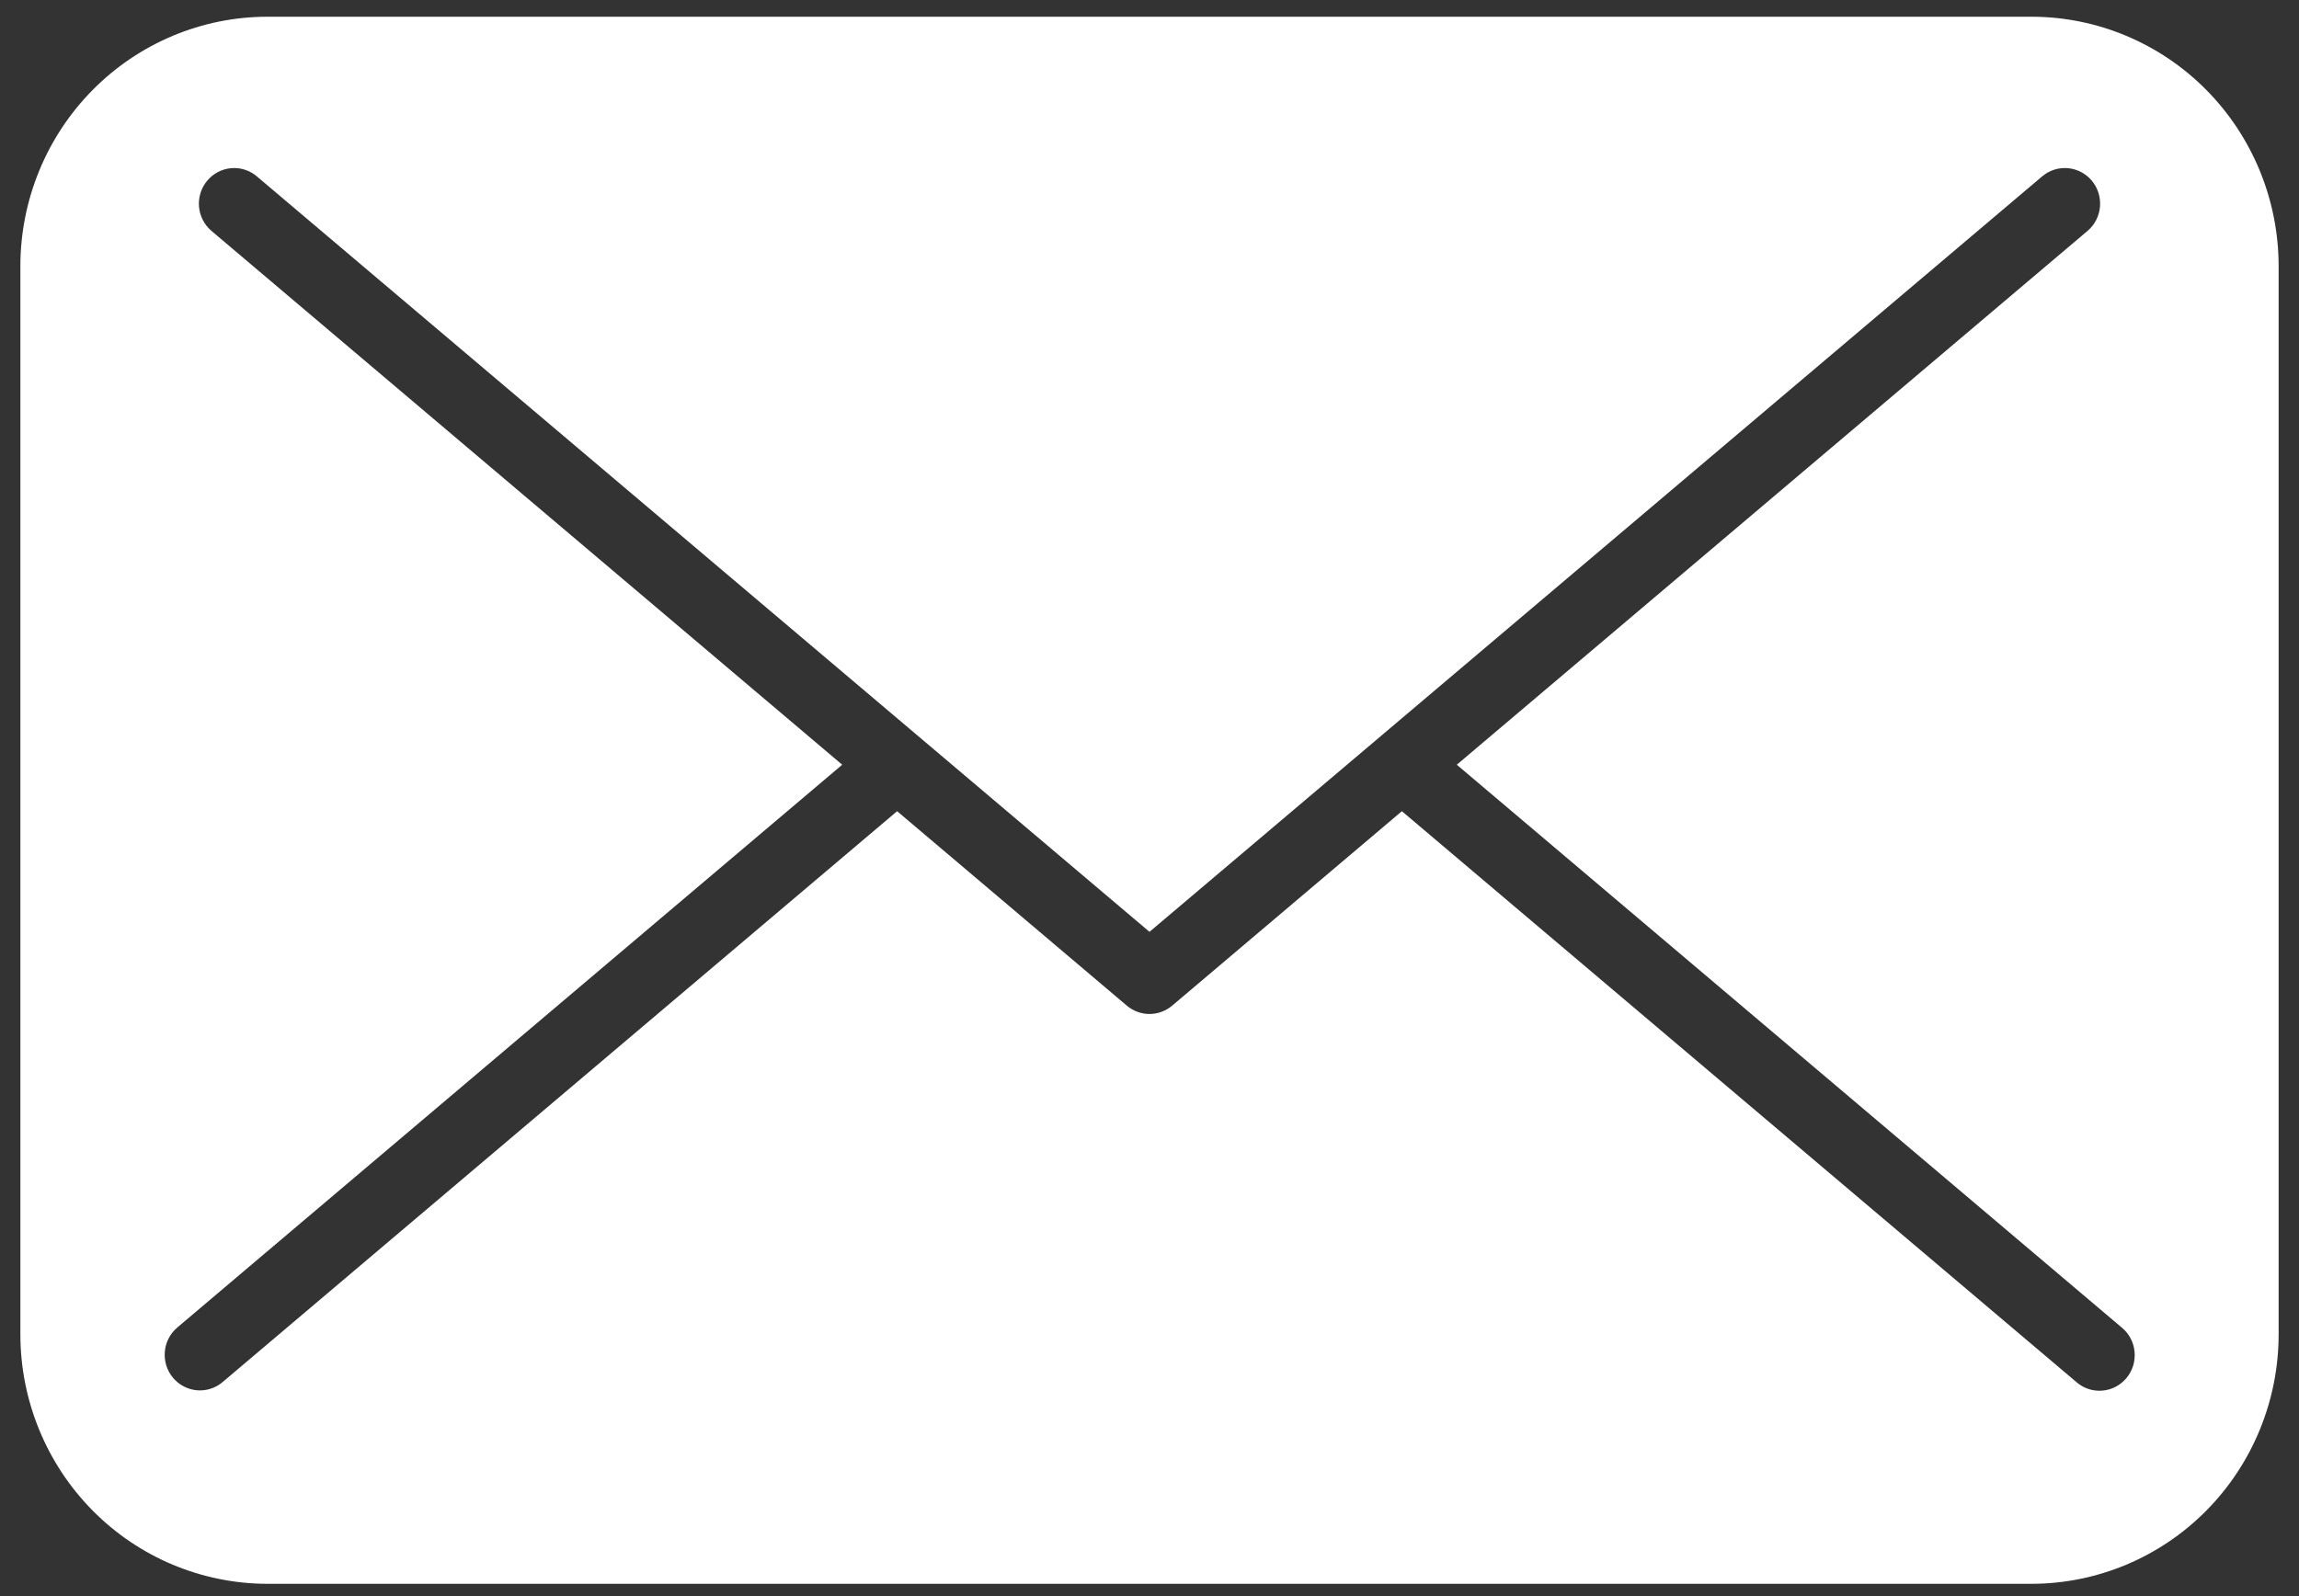 <?xml version="1.0" encoding="UTF-8"?> <svg xmlns="http://www.w3.org/2000/svg" width="72" height="50" viewBox="0 0 72 50" fill="none"><rect x="0" y="0" width="72" height="50" fill="#333333" stroke="none"/><path d="M8.373 0.524H63.627C65.678 0.526 67.644 1.35 69.094 2.814C70.544 4.278 71.36 6.263 71.362 8.334V41.805C71.36 43.876 70.544 45.861 69.094 47.325C67.644 48.789 65.678 49.612 63.627 49.615H8.373C6.322 49.612 4.356 48.789 2.906 47.325C1.456 45.861 0.64 43.876 0.638 41.805V8.334C0.64 6.263 1.456 4.278 2.906 2.814C4.356 1.35 6.322 0.526 8.373 0.524ZM5.416 43.158C5.604 43.384 5.874 43.526 6.166 43.552C6.458 43.578 6.748 43.486 6.972 43.295L28.096 25.412L35.29 31.503C35.489 31.671 35.74 31.764 36 31.764C36.26 31.764 36.511 31.671 36.71 31.503L43.904 25.412L65.028 43.295C65.139 43.392 65.267 43.466 65.407 43.512C65.546 43.558 65.693 43.575 65.839 43.563C65.985 43.552 66.127 43.511 66.257 43.443C66.388 43.375 66.503 43.282 66.597 43.168C66.691 43.055 66.762 42.924 66.806 42.783C66.849 42.641 66.864 42.493 66.85 42.346C66.837 42.198 66.794 42.055 66.725 41.925C66.656 41.794 66.562 41.679 66.448 41.586L45.624 23.956L65.387 7.225C65.608 7.034 65.744 6.762 65.768 6.47C65.791 6.177 65.7 5.887 65.513 5.662C65.326 5.438 65.059 5.296 64.77 5.269C64.48 5.241 64.192 5.33 63.967 5.516L36 29.191L8.033 5.516C7.808 5.33 7.52 5.241 7.23 5.269C6.941 5.296 6.674 5.438 6.487 5.663C6.3 5.887 6.209 6.178 6.232 6.47C6.256 6.763 6.393 7.034 6.613 7.225L26.376 23.956L5.552 41.586C5.328 41.776 5.187 42.048 5.162 42.343C5.136 42.638 5.227 42.931 5.416 43.158Z" fill="white"></path></svg> 